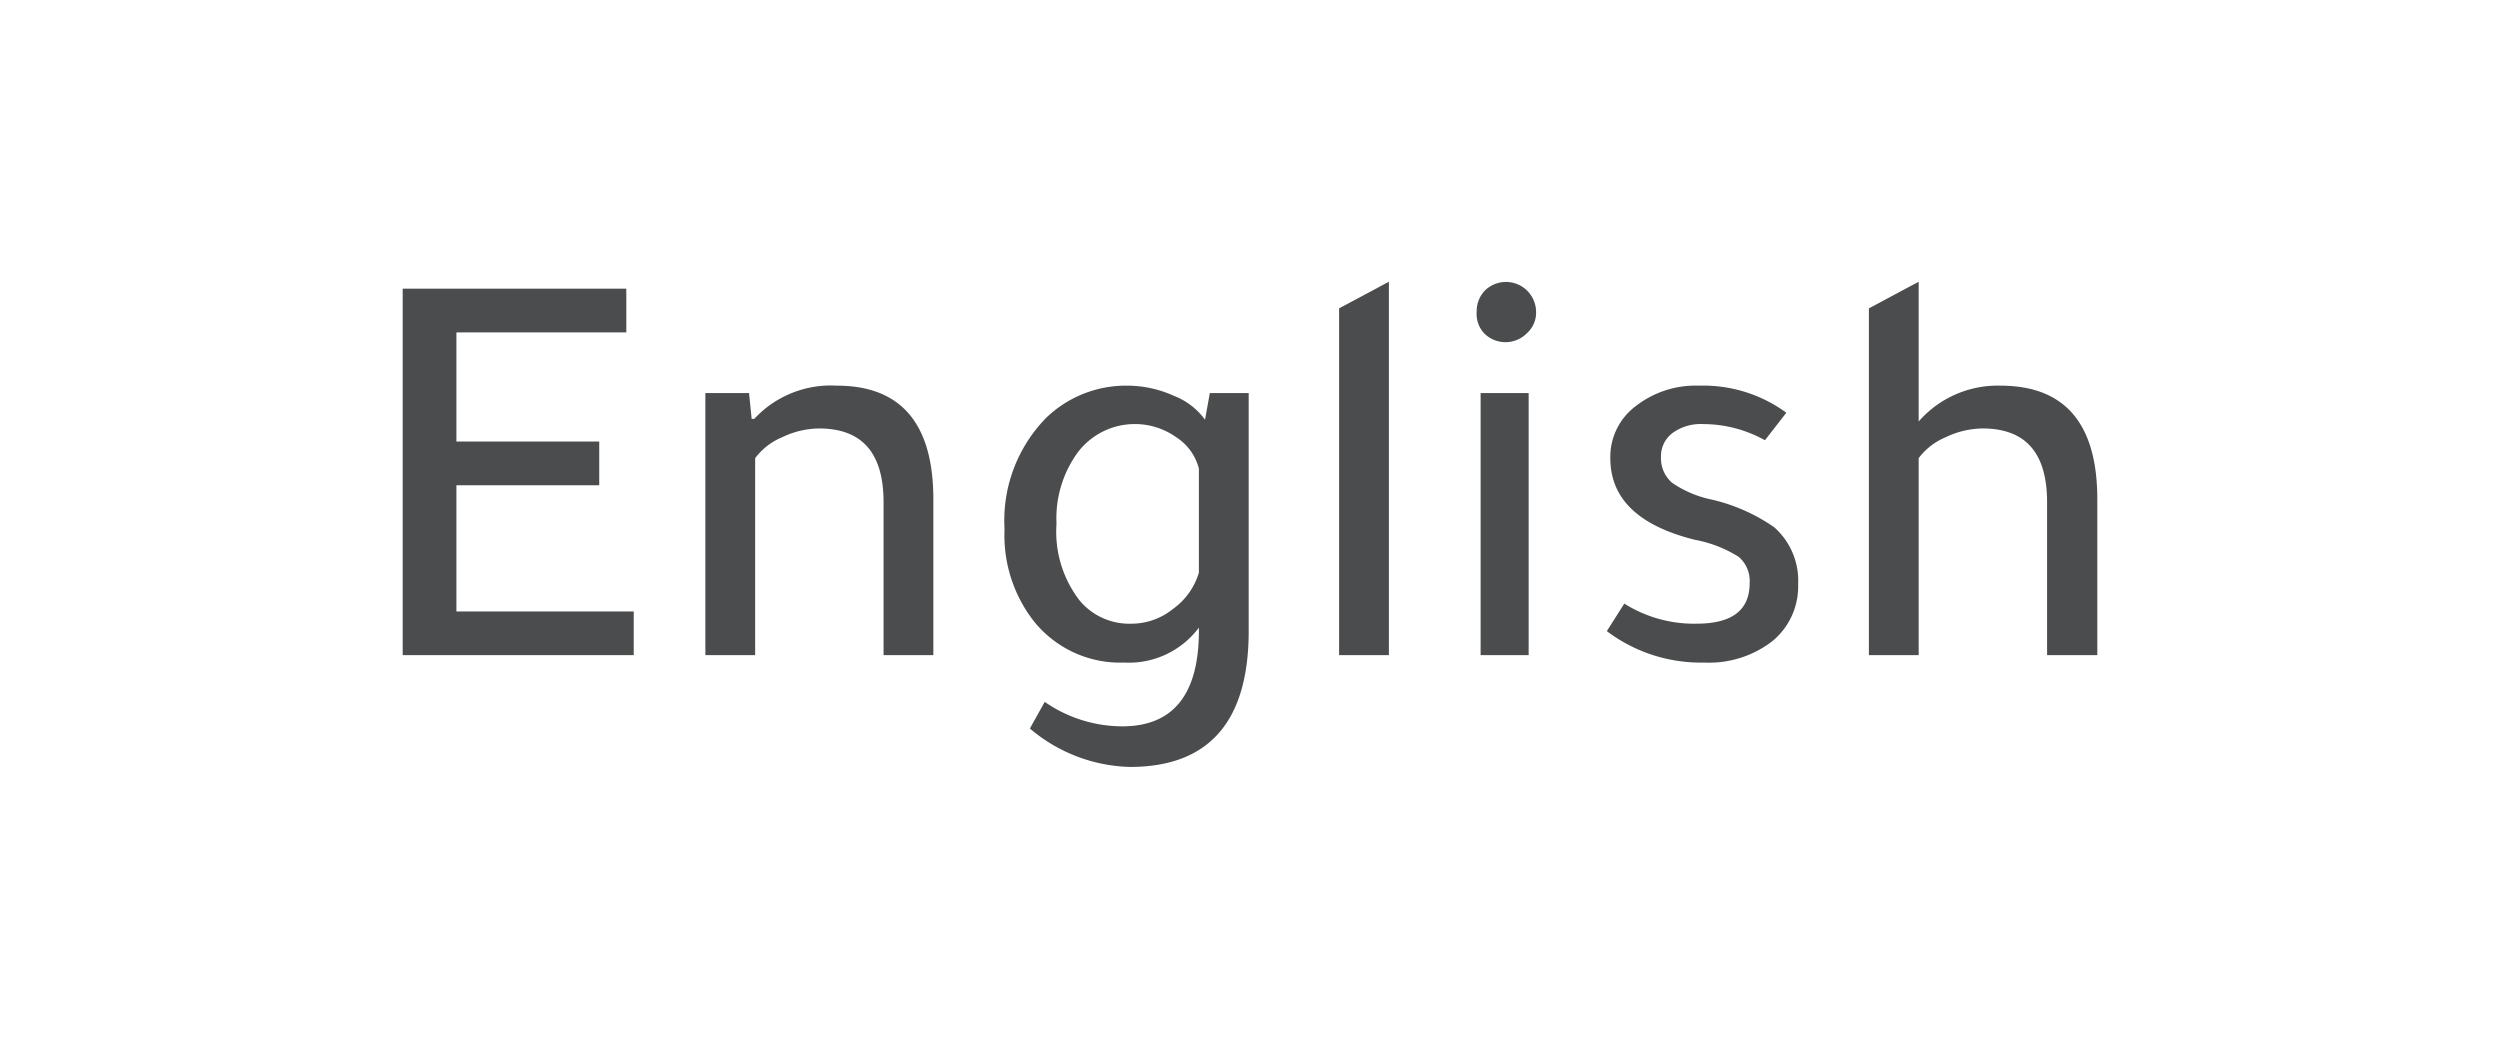 <svg xmlns="http://www.w3.org/2000/svg" viewBox="0 0 57.24 24"><defs><style>.cls-1{fill:none;}.cls-2{fill:#4b4c4d;}</style></defs><title>bk-lang-english</title><g id="Layer_2" data-name="Layer 2"><g id="Layer_2-2" data-name="Layer 2"><rect class="cls-1" width="57.24" height="24"/><path class="cls-2" d="M9.22,6.61h5.12v1H10.45v2.5h3.27v1H10.45V14h4.06v1H9.22Z"/><path class="cls-2" d="M17.21,9.59h.06a2.39,2.39,0,0,1,1.89-.76c1.47,0,2.21.87,2.21,2.6V15H20.23V11.5c0-1.13-.49-1.69-1.48-1.69a2,2,0,0,0-.84.2,1.49,1.49,0,0,0-.62.48V15H16.15V9h1Z"/><path class="cls-2" d="M27.45,14.44v-.07a2,2,0,0,1-1.71.8,2.53,2.53,0,0,1-2.11-1A3.2,3.2,0,0,1,23,12.12a3.36,3.36,0,0,1,.95-2.55,2.63,2.63,0,0,1,1.87-.74,2.58,2.58,0,0,1,1.05.23,1.59,1.59,0,0,1,.72.55L27.7,9h.89v5.45c0,2.07-.91,3.11-2.72,3.11a3.68,3.68,0,0,1-2.29-.88l.34-.61a3.12,3.12,0,0,0,1.8.56C26.87,16.62,27.45,15.89,27.45,14.44Zm0-1.33V10.73a1.21,1.21,0,0,0-.52-.72,1.64,1.64,0,0,0-2.24.33,2.56,2.56,0,0,0-.5,1.65,2.57,2.57,0,0,0,.53,1.76,1.48,1.48,0,0,0,1.19.53,1.52,1.52,0,0,0,.95-.34A1.57,1.57,0,0,0,27.45,13.11Z"/><path class="cls-2" d="M31.8,6.45V15H30.66V7.06Z"/><path class="cls-2" d="M33.81,7.13A.68.68,0,0,1,34,6.65a.69.69,0,0,1,1.17.48.63.63,0,0,1-.2.49.69.69,0,0,1-1,0A.66.66,0,0,1,33.81,7.13ZM35,9v6H33.9V9Z"/><path class="cls-2" d="M40.41,10.08A2.91,2.91,0,0,0,39,9.71a1.1,1.1,0,0,0-.7.2.66.66,0,0,0-.27.55.74.74,0,0,0,.25.59,2.46,2.46,0,0,0,.92.39,4.16,4.16,0,0,1,1.42.63,1.63,1.63,0,0,1,.55,1.31,1.62,1.62,0,0,1-.59,1.3,2.37,2.37,0,0,1-1.56.49,3.57,3.57,0,0,1-2.23-.72l.4-.63a3,3,0,0,0,1.65.46c.82,0,1.22-.31,1.22-.93a.73.73,0,0,0-.25-.6,2.85,2.85,0,0,0-1-.39c-1.29-.32-1.94-.94-1.94-1.87a1.45,1.45,0,0,1,.58-1.19,2.23,2.23,0,0,1,1.45-.47,3.22,3.22,0,0,1,2,.62Z"/><path class="cls-2" d="M43.93,6.45v3.2a2.4,2.4,0,0,1,1.87-.82c1.48,0,2.22.87,2.22,2.6V15H46.87V11.5c0-1.13-.49-1.69-1.48-1.69a2,2,0,0,0-.84.2,1.49,1.49,0,0,0-.62.48V15H42.79V7.06Z"/></g></g></svg>